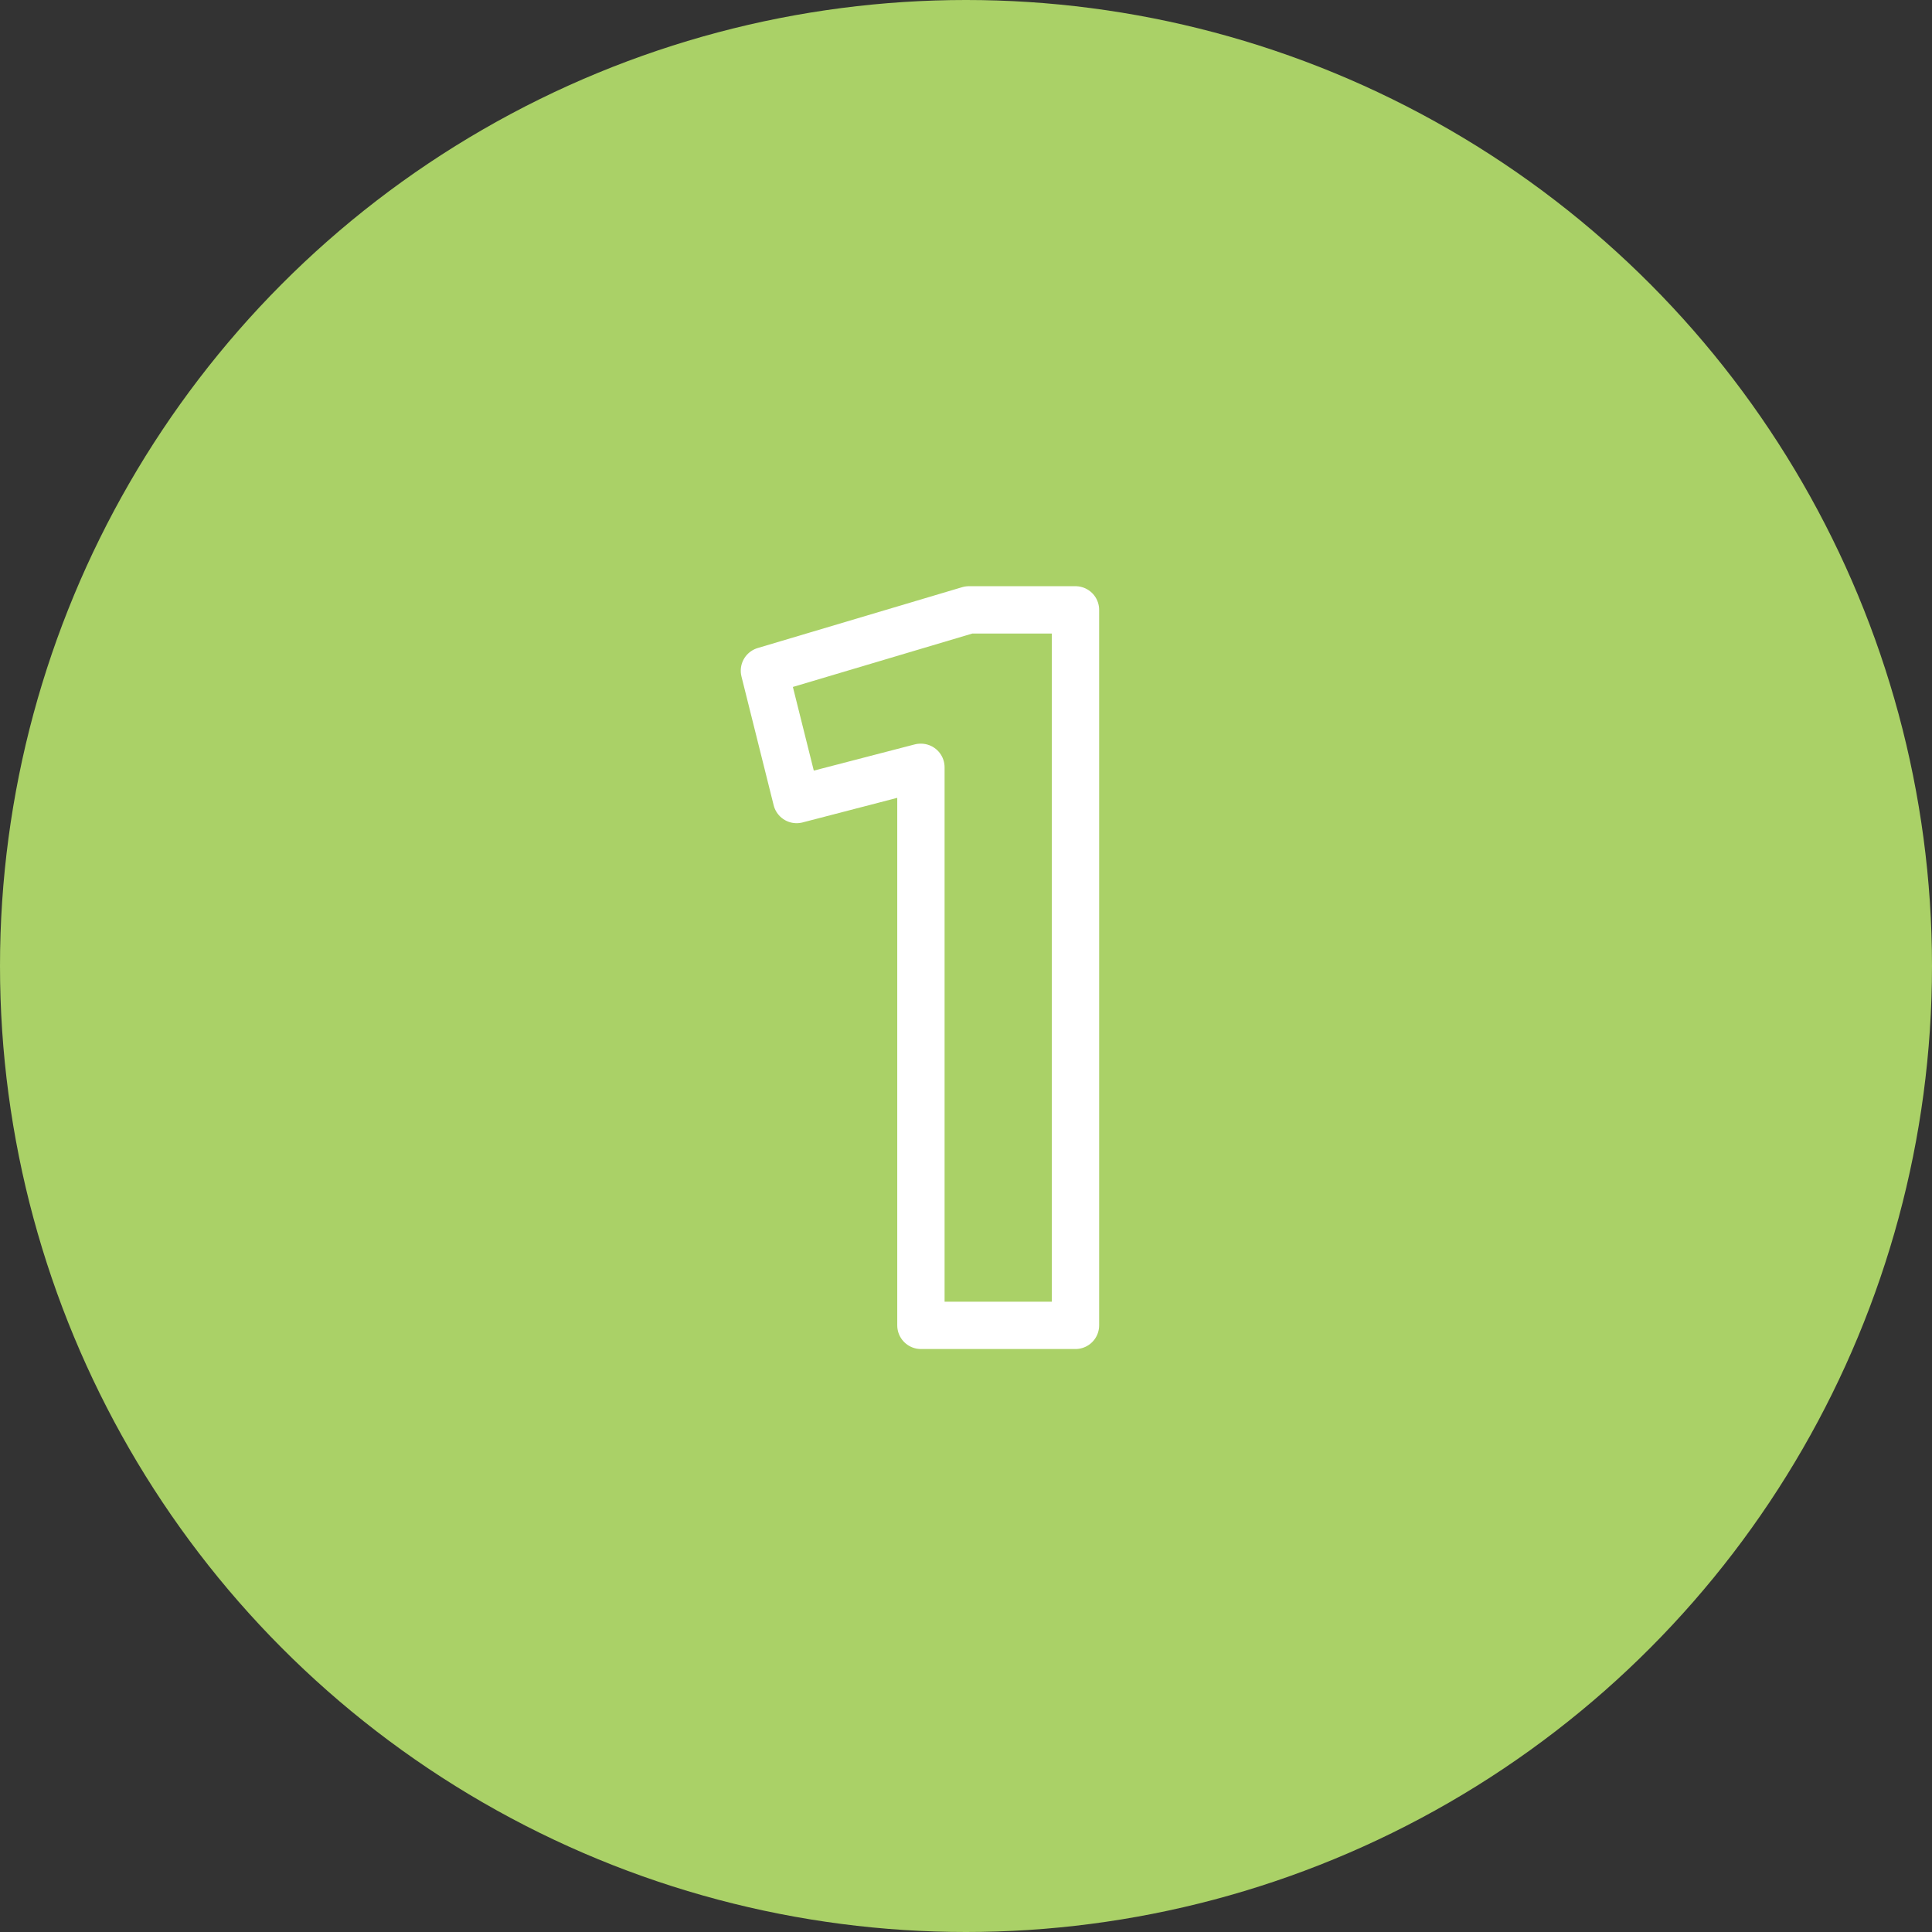 <?xml version="1.0" encoding="UTF-8"?><svg id="Layer_1" xmlns="http://www.w3.org/2000/svg" viewBox="0 0 60 60"><rect x="0" y="0" width="60" height="60" fill="#333333" stroke="none"/><circle cx="30" cy="30" r="30" style="fill:#aad167;"/><path d="M28.59,23.83l-3.85,1-1-4,6.35-1.89h3.31v22.22h-4.8v-17.33Z" style="fill:none; stroke:#fff; stroke-linecap:round; stroke-linejoin:round; stroke-width:1.47px;"/></svg>